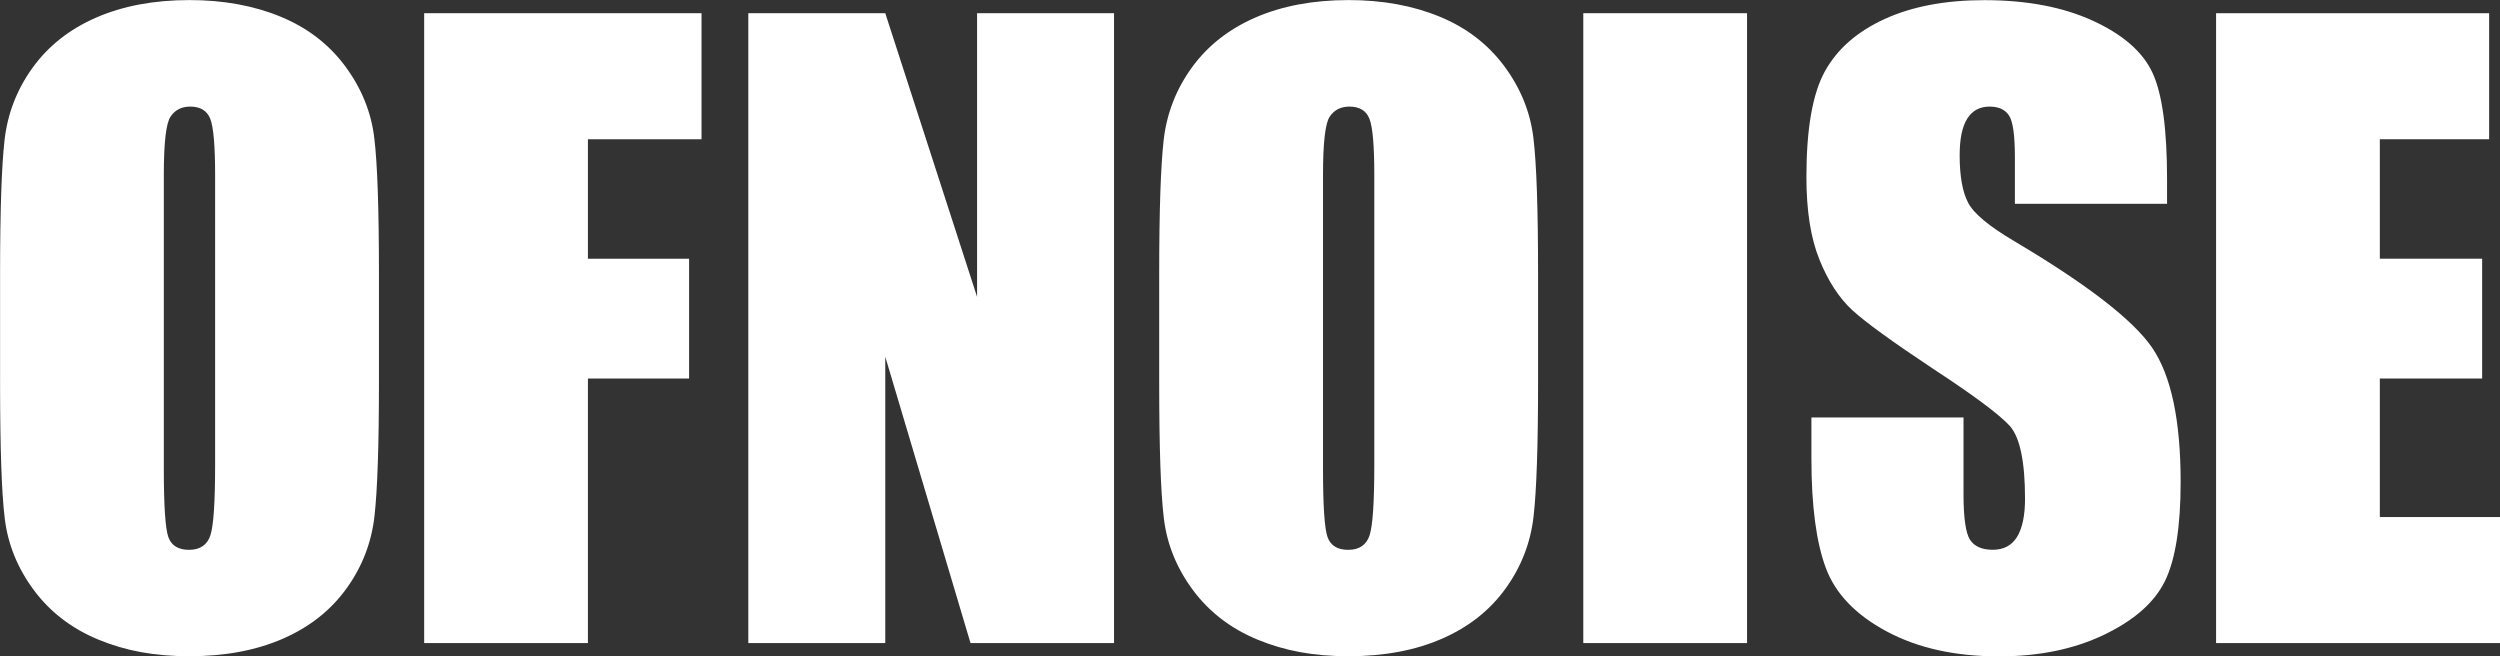 <?xml version="1.0" encoding="UTF-8"?><svg id="_レイヤー_2" xmlns="http://www.w3.org/2000/svg" viewBox="0 0 349.92 91.86"><rect x="0" y="0" width="349.92" height="91.86" fill="#333333" stroke="none"/><defs><style>.cls-1{fill:#fff;stroke-width:0px;}</style></defs><g id="_レイヤー_1-2"><path class="cls-1" d="M53.04,53.47c0,8.86-.21,15.13-.63,18.81-.42,3.69-1.72,7.05-3.92,10.1-2.2,3.05-5.16,5.39-8.9,7.02-3.74,1.63-8.1,2.45-13.07,2.45s-8.96-.77-12.71-2.31-6.78-3.86-9.07-6.94c-2.29-3.08-3.65-6.44-4.08-10.07-.44-3.63-.65-9.98-.65-19.06v-15.08c0-8.86.21-15.13.63-18.81.42-3.68,1.72-7.05,3.92-10.1,2.2-3.05,5.16-5.39,8.9-7.02,3.74-1.63,8.09-2.45,13.07-2.45,4.72,0,8.96.77,12.71,2.31,3.76,1.54,6.78,3.86,9.07,6.94,2.29,3.09,3.65,6.44,4.08,10.07.44,3.63.65,9.98.65,19.06v15.08ZM30.11,24.5c0-4.1-.23-6.73-.68-7.87-.45-1.14-1.39-1.71-2.8-1.71-1.2,0-2.12.46-2.75,1.39-.64.93-.95,3.66-.95,8.2v41.17c0,5.12.21,8.28.63,9.48.42,1.2,1.39,1.8,2.91,1.8s2.56-.69,2.99-2.07c.44-1.38.65-4.66.65-9.86V24.5Z"/><path class="cls-1" d="M59.36,1.85h38.83v17.64h-15.9v16.72h14.16v16.77h-14.16v37.03h-22.92V1.85Z"/><path class="cls-1" d="M155.93,1.85v88.16h-20.09l-11.93-40.08v40.08h-19.17V1.85h19.17l12.85,39.7V1.85h19.17Z"/><path class="cls-1" d="M215.28,53.47c0,8.86-.21,15.13-.63,18.81-.42,3.69-1.72,7.05-3.92,10.1-2.2,3.05-5.16,5.39-8.9,7.02-3.74,1.63-8.1,2.45-13.07,2.45s-8.96-.77-12.71-2.31-6.78-3.86-9.07-6.94c-2.29-3.08-3.65-6.44-4.08-10.07-.44-3.63-.65-9.98-.65-19.06v-15.08c0-8.86.21-15.13.63-18.81.42-3.68,1.72-7.05,3.92-10.1,2.2-3.05,5.16-5.39,8.9-7.02,3.74-1.63,8.09-2.45,13.07-2.45,4.72,0,8.96.77,12.71,2.31,3.76,1.54,6.78,3.86,9.07,6.94,2.29,3.09,3.65,6.44,4.08,10.07.44,3.63.65,9.98.65,19.06v15.08ZM192.36,24.5c0-4.1-.23-6.73-.68-7.87-.45-1.14-1.39-1.71-2.8-1.71-1.2,0-2.12.46-2.75,1.39-.64.93-.95,3.66-.95,8.2v41.17c0,5.12.21,8.28.63,9.48.42,1.2,1.39,1.8,2.91,1.8s2.56-.69,2.99-2.07c.44-1.38.65-4.66.65-9.86V24.5Z"/><path class="cls-1" d="M244.53,1.85v88.16h-22.92V1.85h22.92Z"/><path class="cls-1" d="M303.31,28.53h-21.29v-6.53c0-3.05-.27-4.99-.82-5.83-.54-.83-1.45-1.25-2.72-1.25-1.38,0-2.42.56-3.13,1.69-.71,1.13-1.06,2.83-1.06,5.12,0,2.94.4,5.16,1.19,6.65.76,1.49,2.92,3.29,6.48,5.39,10.21,6.06,16.63,11.03,19.28,14.91,2.65,3.88,3.98,10.15,3.98,18.79,0,6.28-.74,10.91-2.21,13.89-1.47,2.98-4.31,5.47-8.52,7.49-4.21,2.02-9.11,3.02-14.7,3.02-6.14,0-11.37-1.16-15.71-3.49-4.34-2.32-7.18-5.28-8.52-8.88-1.34-3.59-2.02-8.69-2.02-15.3v-5.77h21.29v10.73c0,3.3.3,5.43.9,6.37.6.94,1.66,1.42,3.19,1.42s2.66-.6,3.4-1.8c.74-1.2,1.12-2.98,1.12-5.34,0-5.19-.71-8.58-2.12-10.18-1.45-1.6-5.03-4.27-10.73-8-5.7-3.78-9.47-6.52-11.33-8.22-1.85-1.71-3.39-4.07-4.6-7.08-1.22-3.01-1.82-6.86-1.82-11.54,0-6.75.86-11.69,2.59-14.81,1.72-3.12,4.51-5.56,8.36-7.32,3.85-1.76,8.5-2.64,13.94-2.64,5.95,0,11.03.96,15.22,2.89,4.19,1.92,6.97,4.35,8.33,7.27,1.36,2.92,2.04,7.89,2.04,14.89v3.49Z"/><path class="cls-1" d="M310.17,1.85h38.23v17.64h-15.3v16.72h14.32v16.77h-14.32v19.39h16.83v17.64h-39.75V1.85Z"/></g></svg>